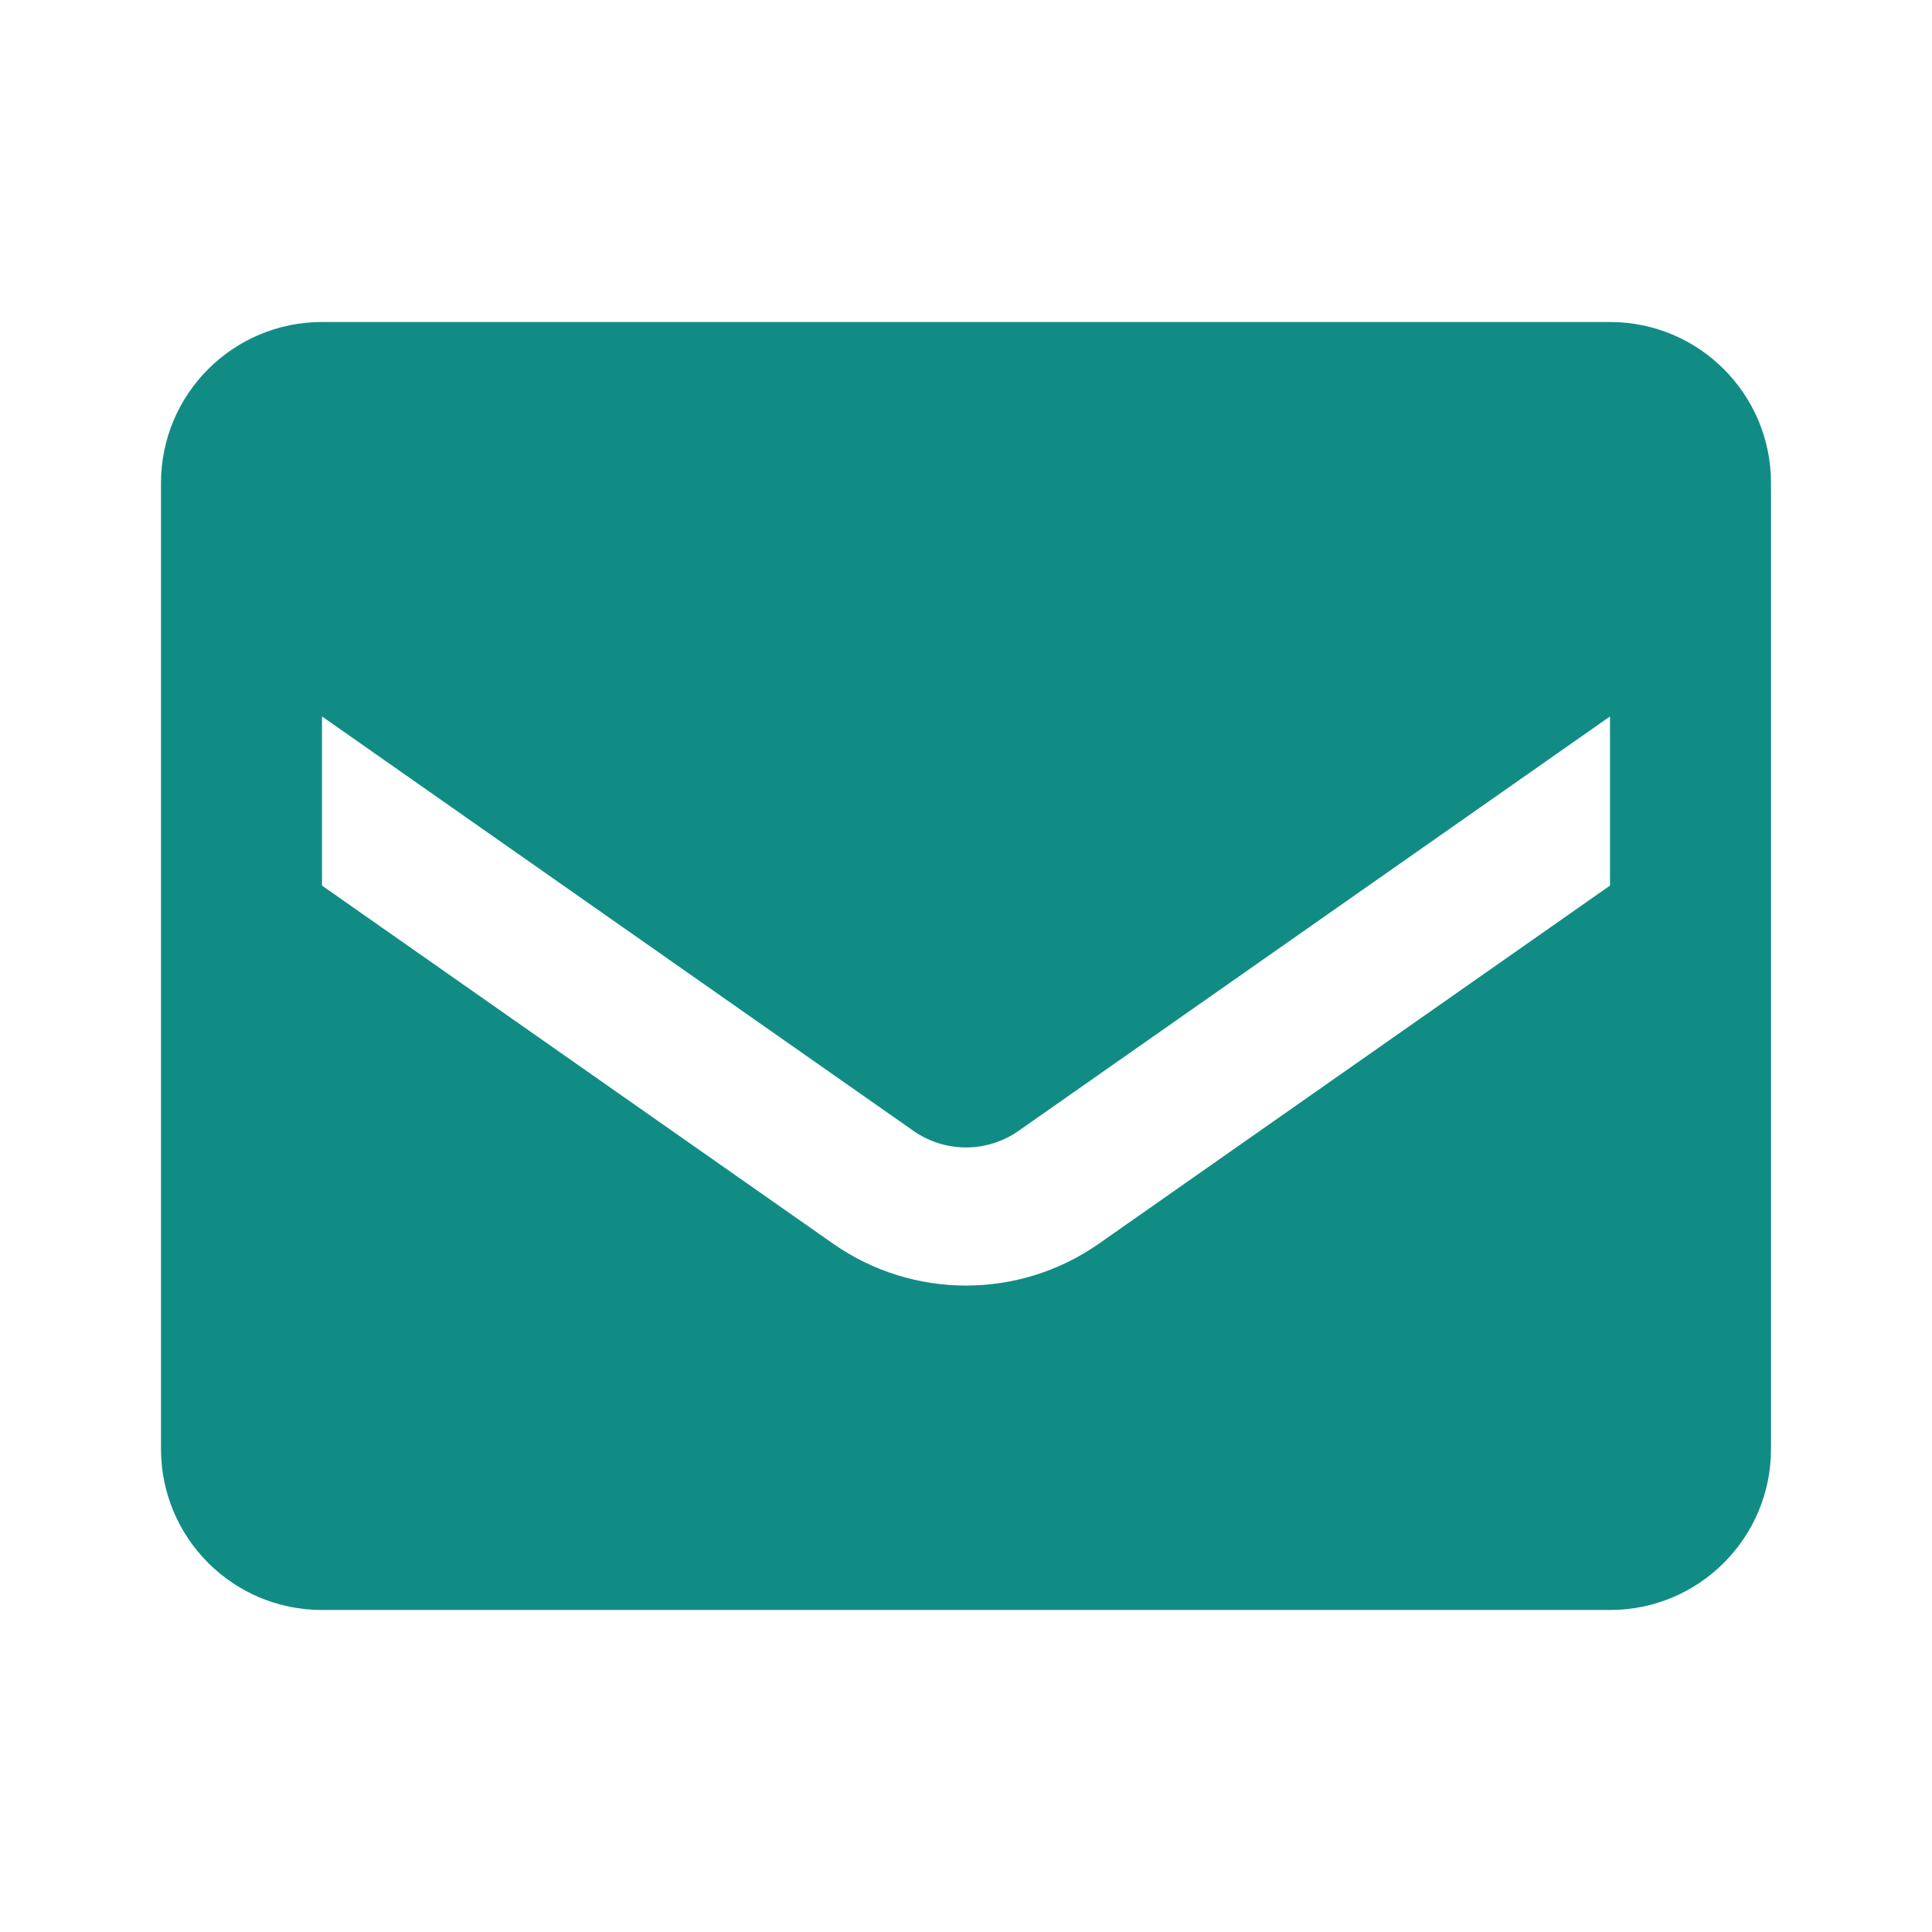 <svg width="24" height="24" viewBox="0 0 24 24" fill="none" xmlns="http://www.w3.org/2000/svg">
<path fill-rule="evenodd" clip-rule="evenodd" d="M4 4H20C21.105 4 22 4.896 22 6V18C22 19.105 21.105 20 20 20H4C2.895 20 2 19.105 2 18V6C2 4.896 2.895 4 4 4ZM13.65 15.45L20 11.001V8.9L12.65 14.05C12.259 14.322 11.741 14.322 11.35 14.05L4 8.9V11.001L10.35 15.45C11.341 16.143 12.659 16.143 13.65 15.45Z" fill="#118C85"/>
</svg>
